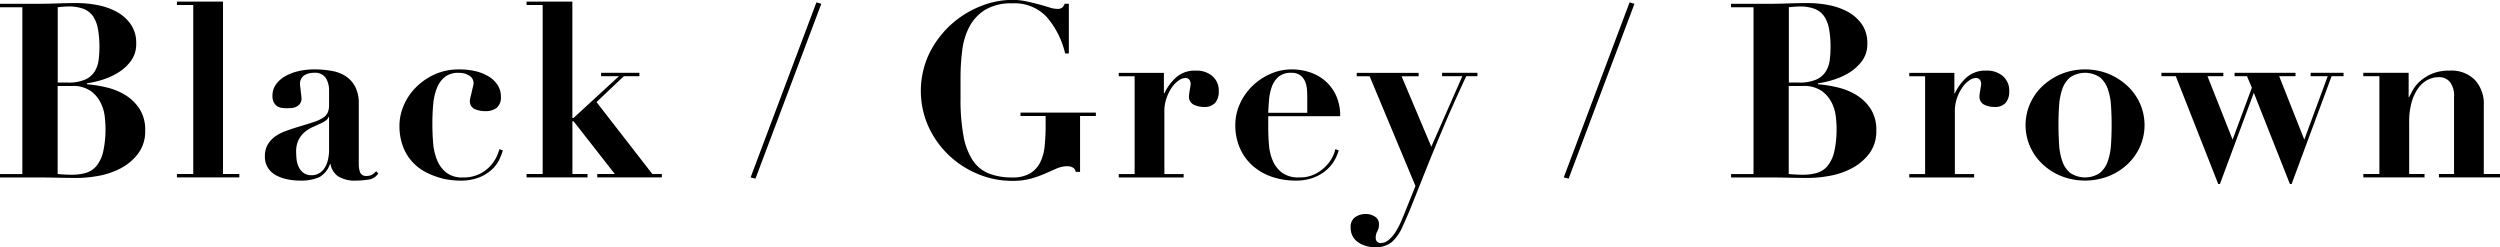 <svg id="subttl_black.svg" xmlns="http://www.w3.org/2000/svg" width="307.594" height="30.406" viewBox="0 0 307.594 30.406">
  <defs>
    <style>
      .cls-1 {
        fill-rule: evenodd;
      }
    </style>
  </defs>
  <path id="Black_Grey_Brown_" data-name="Black / Grey / Brown " class="cls-1" d="M426.64,357.033a5.173,5.173,0,0,0,2.13-.36,2.647,2.647,0,0,0,1.17-.975,3.412,3.412,0,0,0,.5-1.395,11.9,11.9,0,0,0,.105-1.59,12.3,12.3,0,0,0-.18-2.265,4.11,4.11,0,0,0-.6-1.56,2.521,2.521,0,0,0-1.155-.915,5.028,5.028,0,0,0-1.875-.3c-0.22,0-.44.011-0.66,0.03s-0.44.041-.66,0.06v9.27h1.23Zm0.51,11.34a6.111,6.111,0,0,0,1.725-.225,2.691,2.691,0,0,0,1.305-.855,4.284,4.284,0,0,0,.825-1.755,12.419,12.419,0,0,0,.285-2.955c0-.339-0.03-0.8-0.09-1.365a5.128,5.128,0,0,0-.5-1.695,3.966,3.966,0,0,0-1.23-1.455,3.834,3.834,0,0,0-2.325-.615h-1.74v10.83a15.793,15.793,0,0,0,1.74.09h0Zm-8.85-20.61v-0.42h4.53q1.26,0,2.49-.045t2.49-.045a13.55,13.55,0,0,1,2.46.24,8.154,8.154,0,0,1,2.355.81,5.1,5.1,0,0,1,1.755,1.53,4.009,4.009,0,0,1,.69,2.4,3.477,3.477,0,0,1-.675,2.175,5.662,5.662,0,0,1-1.635,1.455,8.486,8.486,0,0,1-2,.87,11.6,11.6,0,0,1-1.755.39v0.12a15.82,15.82,0,0,1,2.43.39,7.912,7.912,0,0,1,2.31.945,5.539,5.539,0,0,1,1.74,1.7,4.717,4.717,0,0,1,.69,2.64,4.553,4.553,0,0,1-.885,2.88,6.446,6.446,0,0,1-2.16,1.8,9.4,9.4,0,0,1-2.715.915,14.857,14.857,0,0,1-2.58.255q-1.26,0-2.5-.03t-2.5-.03H418.3v-0.42h2.76v-20.52H418.3Zm27.45-.69v21.21h2.01v0.42h-7.68v-0.42h2.01v-20.79h-2.01v-0.42h5.67Zm12.99,14.19a0.885,0.885,0,0,1-.225.345,2.306,2.306,0,0,1-.585.375c-0.38.18-.76,0.356-1.14,0.525a4.166,4.166,0,0,0-1.02.645,3.092,3.092,0,0,0-.735.96,3.292,3.292,0,0,0-.285,1.47c0,0.24.015,0.521,0.045,0.84a3.032,3.032,0,0,0,.24.93,1.987,1.987,0,0,0,.585.765,1.674,1.674,0,0,0,1.08.315,1.75,1.75,0,0,0,.765-0.18,1.937,1.937,0,0,0,.675-0.555,2.839,2.839,0,0,0,.48-0.99,5.328,5.328,0,0,0,.18-1.485v-3.96h-0.06Zm4.9,7.71a9.984,9.984,0,0,1-1.485.12,3.838,3.838,0,0,1-2.265-.54,2.312,2.312,0,0,1-.915-1.5h-0.06a2.9,2.9,0,0,1-1.32,1.62,5.582,5.582,0,0,1-2.43.42,7.485,7.485,0,0,1-1.47-.15,5.087,5.087,0,0,1-1.38-.48,2.717,2.717,0,0,1-1.02-.915,2.509,2.509,0,0,1-.39-1.425,2.826,2.826,0,0,1,.345-1.455,3.272,3.272,0,0,1,.9-0.99,5.052,5.052,0,0,1,1.26-.66q0.7-.253,1.455-0.495,1.23-.36,2-0.615a4.856,4.856,0,0,0,1.185-.54,1.6,1.6,0,0,0,.585-0.645,2.242,2.242,0,0,0,.165-0.93v-1.83a2.838,2.838,0,0,0-.39-1.47,1.564,1.564,0,0,0-1.47-.66,2.237,2.237,0,0,0-1.2.315,1.248,1.248,0,0,0-.51,1.155,2.8,2.8,0,0,0,.03.315q0.03,0.225.06,0.5c0.02,0.18.04,0.351,0.06,0.51a3.217,3.217,0,0,1,.03.33,1.076,1.076,0,0,1-.21.705,1.261,1.261,0,0,1-.5.375,1.7,1.7,0,0,1-.6.135c-0.21.011-.385,0.015-0.525,0.015a4.347,4.347,0,0,1-.615-0.045,1.273,1.273,0,0,1-.555-0.21,1.308,1.308,0,0,1-.405-0.465,1.68,1.68,0,0,1-.165-0.81,2.361,2.361,0,0,1,.435-1.4,3.483,3.483,0,0,1,1.155-1.02,6.133,6.133,0,0,1,1.635-.615,8.549,8.549,0,0,1,1.905-.21,12.166,12.166,0,0,1,2.145.18,4.659,4.659,0,0,1,1.74.66,3.456,3.456,0,0,1,1.17,1.305,4.447,4.447,0,0,1,.435,2.085v7.44a2.816,2.816,0,0,0,.165,1,0.773,0.773,0,0,0,.825.435,1.247,1.247,0,0,0,.645-0.15,2.066,2.066,0,0,0,.495-0.42l0.27,0.27A1.694,1.694,0,0,1,463.645,368.973Zm4.305-9.03a7.025,7.025,0,0,1,1.425-2.2,7.812,7.812,0,0,1,2.31-1.665,7.2,7.2,0,0,1,3.165-.66,8.333,8.333,0,0,1,2.07.24,5.518,5.518,0,0,1,1.6.675,3.308,3.308,0,0,1,1.05,1.05,2.576,2.576,0,0,1,.375,1.365,1.684,1.684,0,0,1-.51,1.395,2.264,2.264,0,0,1-1.44.405,3.139,3.139,0,0,1-1.275-.255,1.038,1.038,0,0,1-.585-1.065,2.078,2.078,0,0,1,.075-0.42q0.075-.3.15-0.63t0.15-.63a2.034,2.034,0,0,0,.075-0.42,1.078,1.078,0,0,0-.525-0.945,2.335,2.335,0,0,0-1.305-.345,2.646,2.646,0,0,0-1.71.51,3.31,3.31,0,0,0-.975,1.365,7.033,7.033,0,0,0-.45,1.98q-0.105,1.125-.105,2.385,0,1.17.09,2.34a7.063,7.063,0,0,0,.48,2.13,3.759,3.759,0,0,0,1.14,1.56,3.171,3.171,0,0,0,2.04.6,4.452,4.452,0,0,0,2.07-.435,4.5,4.5,0,0,0,1.35-1.02,4.593,4.593,0,0,0,.765-1.17,5.391,5.391,0,0,0,.315-0.855l0.42,0.15a6.985,6.985,0,0,1-.465,1.185,4.054,4.054,0,0,1-.915,1.2,5.1,5.1,0,0,1-1.545.945,6.293,6.293,0,0,1-2.385.39q-0.39,0-1.095-.075a8.13,8.13,0,0,1-1.53-.33,9.352,9.352,0,0,1-1.665-.7,5.839,5.839,0,0,1-2.685-3.09,7.224,7.224,0,0,1-.435-2.64A6.217,6.217,0,0,1,467.95,359.943Zm20.79-12.87v14.31h0.15l5.58-5.13h-2.19v-0.42h4.71v0.42h-1.92l-3.36,3.18,6.87,8.85h1.17v0.42H491.8v-0.42h2.16l-5.07-6.48h-0.15v6.48h1.86v0.42h-7.5v-0.42h1.98v-20.79H483.1v-0.42h5.64Zm30.629,0.27-8.1,21.51-0.6-.15,8.1-21.54Zm30,6.12a10.377,10.377,0,0,0-2.34-4.575,5.409,5.409,0,0,0-4.17-1.6,6.18,6.18,0,0,0-3.33.795,5.424,5.424,0,0,0-1.935,2.07,8.467,8.467,0,0,0-.885,2.91,26.019,26.019,0,0,0-.21,3.315v2.61a24.659,24.659,0,0,0,.36,4.59,8.132,8.132,0,0,0,1.125,3,4.3,4.3,0,0,0,1.98,1.635,7.653,7.653,0,0,0,2.895.495,4.181,4.181,0,0,0,2.19-.495,3.309,3.309,0,0,0,1.245-1.35,5.749,5.749,0,0,0,.555-2.025,25.37,25.37,0,0,0,.12-2.55v-1.14h-3.09v-0.42h9.27v0.42H551.2v6.87h-0.54a0.709,0.709,0,0,0-.345-0.525,1.276,1.276,0,0,0-.645-0.165,3.356,3.356,0,0,0-1.365.285l-1.395.615a13.919,13.919,0,0,1-1.725.615,8.481,8.481,0,0,1-2.355.285,10.839,10.839,0,0,1-4.23-.855,11.569,11.569,0,0,1-3.585-2.34,11.441,11.441,0,0,1-2.475-3.5,10.736,10.736,0,0,1,.105-8.97,11.889,11.889,0,0,1,6.27-5.805,10.549,10.549,0,0,1,3.915-.8,8.283,8.283,0,0,1,1.74.18q0.839,0.18,1.56.375c0.48,0.131.91,0.255,1.29,0.375a3.293,3.293,0,0,0,.96.18,1.022,1.022,0,0,0,.6-0.135,1.186,1.186,0,0,0,.33-0.5h0.51v6.12h-0.45Zm12.15,2.37v2.52h0.06a6.183,6.183,0,0,1,1.455-1.965,3.472,3.472,0,0,1,2.415-.825,3.008,3.008,0,0,1,2.04.675,2.349,2.349,0,0,1,.78,1.875,2.108,2.108,0,0,1-.435,1.41,1.735,1.735,0,0,1-1.395.51,2.759,2.759,0,0,1-1.26-.285,1.077,1.077,0,0,1-.57-1.065,2.8,2.8,0,0,1,.03-0.315c0.019-.15.045-0.309,0.075-0.48s0.055-.324.075-0.465,0.03-.219.03-0.24a1.381,1.381,0,0,0-.09-0.375,0.646,0.646,0,0,0-.2-0.24,0.66,0.66,0,0,0-.4-0.1,1.514,1.514,0,0,0-.75.285,3.113,3.113,0,0,0-.84.825,5.5,5.5,0,0,0-.675,1.305,4.9,4.9,0,0,0-.285,1.725v7.68h2.37v0.42h-7.98v-0.42h1.95v-12.03h-1.95v-0.42h5.55Zm17.639,2.91q0-.329-0.03-0.81a3.327,3.327,0,0,0-.21-0.96,1.893,1.893,0,0,0-.585-0.81,1.739,1.739,0,0,0-1.125-.33,2.341,2.341,0,0,0-1.575.48,2.9,2.9,0,0,0-.825,1.215,6.16,6.16,0,0,0-.345,1.59c-0.05.57-.085,1.116-0.105,1.635h4.8v-2.01Zm-4.8,3.78q0,1.08.09,2.175a6.109,6.109,0,0,0,.48,1.98,3.622,3.622,0,0,0,1.14,1.455,3.4,3.4,0,0,0,2.1.57,4.181,4.181,0,0,0,2.025-.45,5.021,5.021,0,0,0,1.35-1.035,4.5,4.5,0,0,0,.78-1.155,3.239,3.239,0,0,0,.285-0.84l0.42,0.15a5.242,5.242,0,0,1-.51,1.215,4.553,4.553,0,0,1-.99,1.2,5.335,5.335,0,0,1-1.56.93,6.019,6.019,0,0,1-2.25.375,8.877,8.877,0,0,1-2.91-.465,6.907,6.907,0,0,1-2.355-1.35,6.2,6.2,0,0,1-1.575-2.16,7.019,7.019,0,0,1-.57-2.895,6.217,6.217,0,0,1,.54-2.52,7.077,7.077,0,0,1,1.485-2.175,7.574,7.574,0,0,1,2.22-1.53,6.5,6.5,0,0,1,2.745-.585,7,7,0,0,1,2.1.33,5.624,5.624,0,0,1,1.89,1.02,5.323,5.323,0,0,1,1.38,1.785,5.884,5.884,0,0,1,.54,2.625h-8.85v1.35Zm23.88-6.27h-2.49v-0.42h4.35v0.42h-1.38q-1.68,3.6-2.88,6.45t-2.085,5.07l-1.56,3.915q-0.675,1.695-1.275,2.985a5.429,5.429,0,0,1-1.35,1.98,3.024,3.024,0,0,1-2.01.63,3.563,3.563,0,0,1-2.205-.645,2.111,2.111,0,0,1-.855-1.785,1.432,1.432,0,0,1,.555-1.26,2.265,2.265,0,0,1,1.335-.39,2.022,2.022,0,0,1,1.08.315,1.038,1.038,0,0,1,.51.945,1.7,1.7,0,0,1-.195.87,1.505,1.505,0,0,0-.2.78,0.639,0.639,0,0,0,.18.5,0.6,0.6,0,0,0,.42.165,1.534,1.534,0,0,0,1-.39,4.256,4.256,0,0,0,.84-0.975,8.674,8.674,0,0,0,.66-1.245q0.285-.66.5-1.2l1.29-3.21-5.64-13.5h-1.59v-0.42h7.62v0.42h-2.1l3.66,8.67Zm21.18-8.91-8.1,21.51-0.6-.15,8.1-21.54Zm20.22,9.69a5.176,5.176,0,0,0,2.13-.36,2.658,2.658,0,0,0,1.17-.975,3.442,3.442,0,0,0,.5-1.395,12.063,12.063,0,0,0,.105-1.59,12.3,12.3,0,0,0-.18-2.265,4.127,4.127,0,0,0-.6-1.56,2.531,2.531,0,0,0-1.155-.915,5.035,5.035,0,0,0-1.875-.3c-0.221,0-.441.011-0.66,0.03l-0.66.06v9.27h1.23Zm0.51,11.34a6.116,6.116,0,0,0,1.725-.225,2.691,2.691,0,0,0,1.3-.855,4.3,4.3,0,0,0,.825-1.755,12.471,12.471,0,0,0,.285-2.955c0-.339-0.03-0.8-0.09-1.365a5.128,5.128,0,0,0-.5-1.695,3.976,3.976,0,0,0-1.23-1.455,3.838,3.838,0,0,0-2.325-.615h-1.74v10.83a15.78,15.78,0,0,0,1.74.09h0Zm-8.85-20.61v-0.42h4.53q1.26,0,2.49-.045t2.49-.045a13.558,13.558,0,0,1,2.46.24,8.174,8.174,0,0,1,2.355.81,5.122,5.122,0,0,1,1.755,1.53,4.016,4.016,0,0,1,.69,2.4,3.477,3.477,0,0,1-.675,2.175,5.675,5.675,0,0,1-1.635,1.455,8.5,8.5,0,0,1-2,.87,11.6,11.6,0,0,1-1.755.39v0.12a15.82,15.82,0,0,1,2.43.39,7.924,7.924,0,0,1,2.31.945,5.56,5.56,0,0,1,1.74,1.7,4.725,4.725,0,0,1,.69,2.64,4.559,4.559,0,0,1-.885,2.88,6.465,6.465,0,0,1-2.16,1.8,9.407,9.407,0,0,1-2.715.915,14.866,14.866,0,0,1-2.58.255q-1.26,0-2.5-.03t-2.5-.03H631.3v-0.42h2.76v-20.52H631.3Zm27.48,8.07v2.52h0.06a6.183,6.183,0,0,1,1.455-1.965,3.47,3.47,0,0,1,2.415-.825,3.008,3.008,0,0,1,2.04.675,2.352,2.352,0,0,1,.78,1.875,2.108,2.108,0,0,1-.435,1.41,1.738,1.738,0,0,1-1.395.51,2.759,2.759,0,0,1-1.26-.285,1.076,1.076,0,0,1-.57-1.065,2.573,2.573,0,0,1,.03-0.315c0.019-.15.045-0.309,0.075-0.48s0.054-.324.075-0.465,0.03-.219.03-0.24a1.46,1.46,0,0,0-.09-0.375,0.646,0.646,0,0,0-.2-0.24,0.66,0.66,0,0,0-.4-0.1,1.51,1.51,0,0,0-.75.285,3.113,3.113,0,0,0-.84.825,5.427,5.427,0,0,0-.675,1.305,4.9,4.9,0,0,0-.285,1.725v7.68h2.37v0.42h-7.98v-0.42h1.95v-12.03h-1.95v-0.42h5.55Zm17.909,12.315a3.257,3.257,0,0,0,.975-1.455,7.776,7.776,0,0,0,.39-2.07q0.075-1.17.075-2.37t-0.075-2.355a7.745,7.745,0,0,0-.39-2.055,3.268,3.268,0,0,0-.975-1.455,3.295,3.295,0,0,0-3.66,0,3.268,3.268,0,0,0-.975,1.455,7.745,7.745,0,0,0-.39,2.055q-0.075,1.156-.075,2.355t0.075,2.37a7.776,7.776,0,0,0,.39,2.07,3.257,3.257,0,0,0,.975,1.455A3.295,3.295,0,0,0,676.687,368.148Zm1.065-12.18a7.683,7.683,0,0,1,2.325,1.485,6.715,6.715,0,0,1,1.545,2.175,6.556,6.556,0,0,1,0,5.28,6.673,6.673,0,0,1-1.545,2.175,7.4,7.4,0,0,1-2.325,1.47,8.03,8.03,0,0,1-5.79,0,7.4,7.4,0,0,1-2.325-1.47,6.673,6.673,0,0,1-1.545-2.175,6.556,6.556,0,0,1,0-5.28,6.715,6.715,0,0,1,1.545-2.175,7.683,7.683,0,0,1,2.325-1.485A7.828,7.828,0,0,1,677.752,355.968Zm6.5,0.285v-0.42h7.62v0.42h-1.95l3.09,7.8,2.37-6.39-0.6-1.41h-1.53v-0.42h7.5v0.42h-2.01l3.09,7.8,2.88-7.8h-2.1v-0.42h4.05v0.42h-1.47l-4.92,13.26h-0.21l-4.44-11.22-4.17,11.22h-0.21l-5.22-13.26h-1.77Zm26.82,12.03v-12.03h-1.98v-0.42h5.58v3h0.06c0.08-.18.22-0.454,0.42-0.825a4.463,4.463,0,0,1,.87-1.095,5.248,5.248,0,0,1,1.47-.945,5.488,5.488,0,0,1,2.25-.405,4.067,4.067,0,0,1,3.075,1.14,4.318,4.318,0,0,1,1.1,3.12v8.46h2.01v0.42h-7.53v-0.42h1.86V358.8a2.766,2.766,0,0,0-.51-1.845,1.737,1.737,0,0,0-1.38-.585,2.952,2.952,0,0,0-1.38.345,3.338,3.338,0,0,0-1.155,1.035,5.672,5.672,0,0,0-.795,1.71,8.56,8.56,0,0,0-.3,2.4v6.42h1.89v0.42h-7.53v-0.42h1.98Z" transform="translate(-418.312 -346.875)"/>
</svg>
